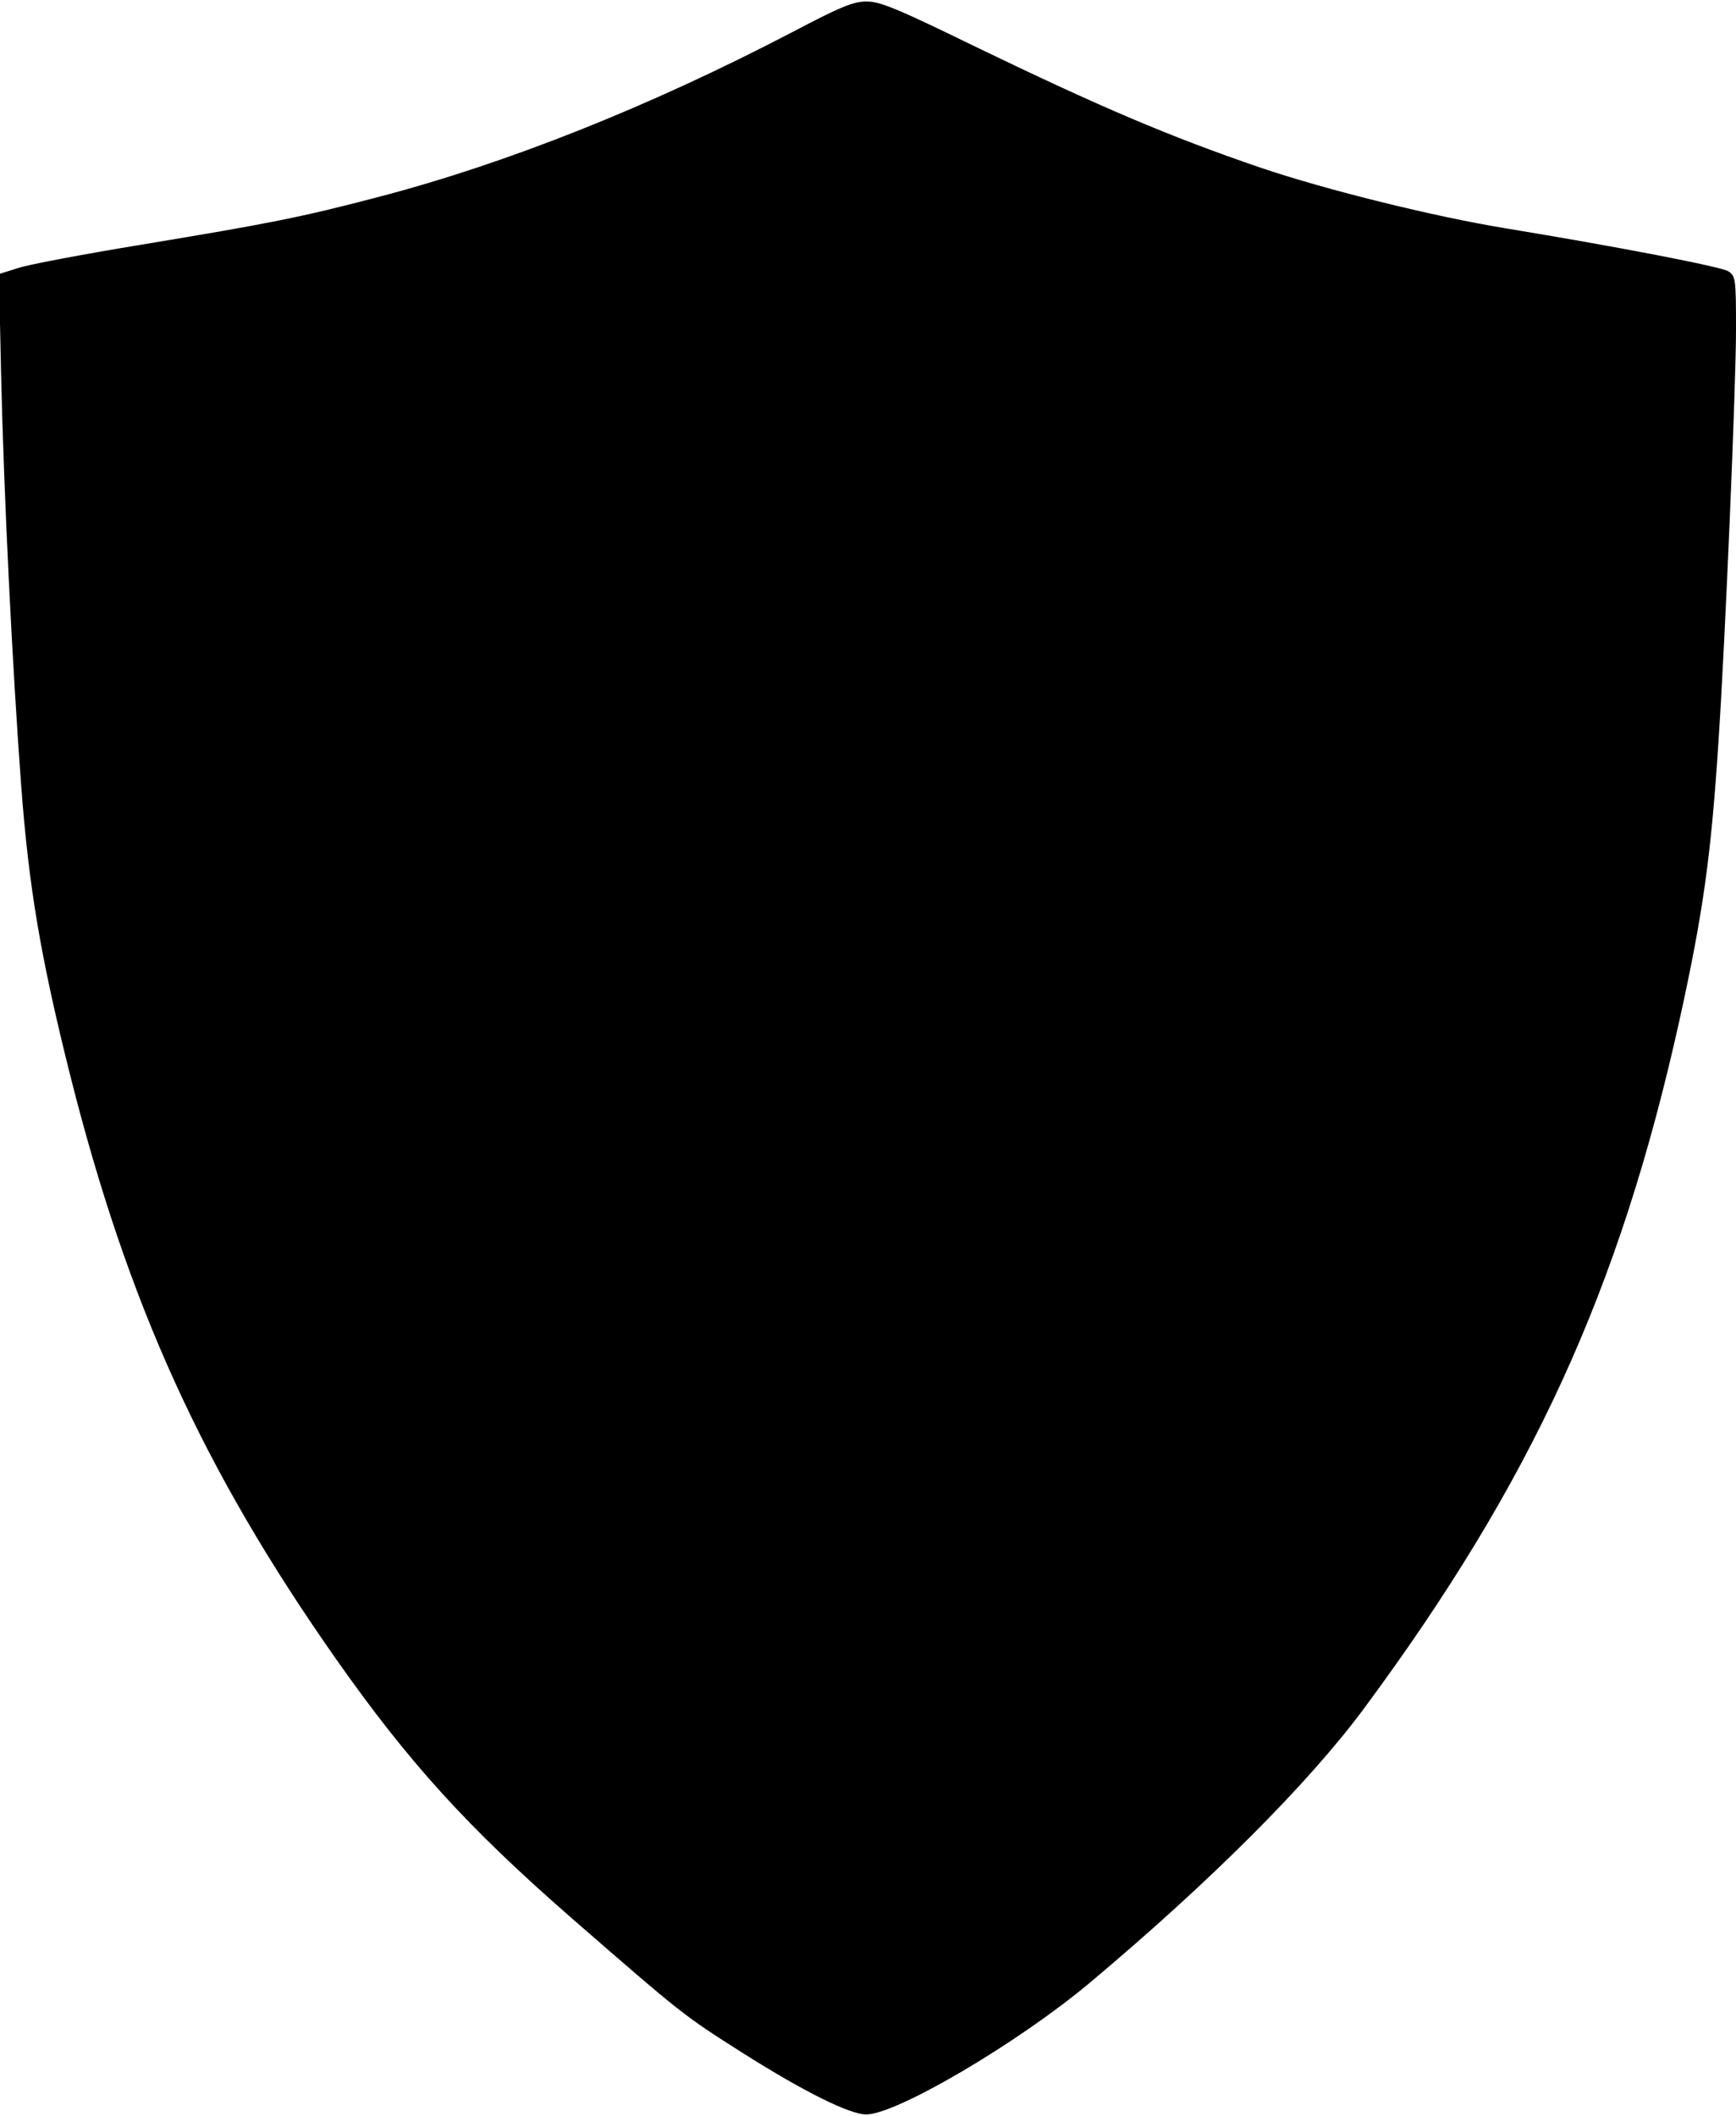 <?xml version="1.0" encoding="UTF-8" standalone="yes"?>
<svg version="1.0" xmlns="http://www.w3.org/2000/svg" width="130.249mm" height="158.742mm" viewBox="0 0 493 600" preserveAspectRatio="xMidYMid meet">
  <g transform="translate(0,600) scale(0.1,-0.1)" fill="#000000" stroke="none">
    <path d="M2250 5913 c-404 -211 -811 -373 -1175 -468 -221 -58 -308 -75 -670
-135 -165 -27 -324 -57 -354 -67 l-54 -17 6 -281 c8 -351 32 -832 57 -1170 22
-292 55 -487 139 -823 164 -651 376 -1118 754 -1657 208 -296 374 -479 672
-739 315 -274 315 -274 485 -382 174 -110 303 -174 350 -174 86 0 431 203 635
374 341 286 620 565 778 778 478 646 726 1188 896 1953 67 304 90 466 111 790
19 279 50 1014 50 1172 0 147 -1 153 -22 167 -22 13 -310 69 -633 122 -201 33
-506 108 -695 172 -260 89 -453 171 -819 348 -213 104 -262 124 -300 124 -38
0 -74 -15 -211 -87z"/>
  </g>
</svg>
